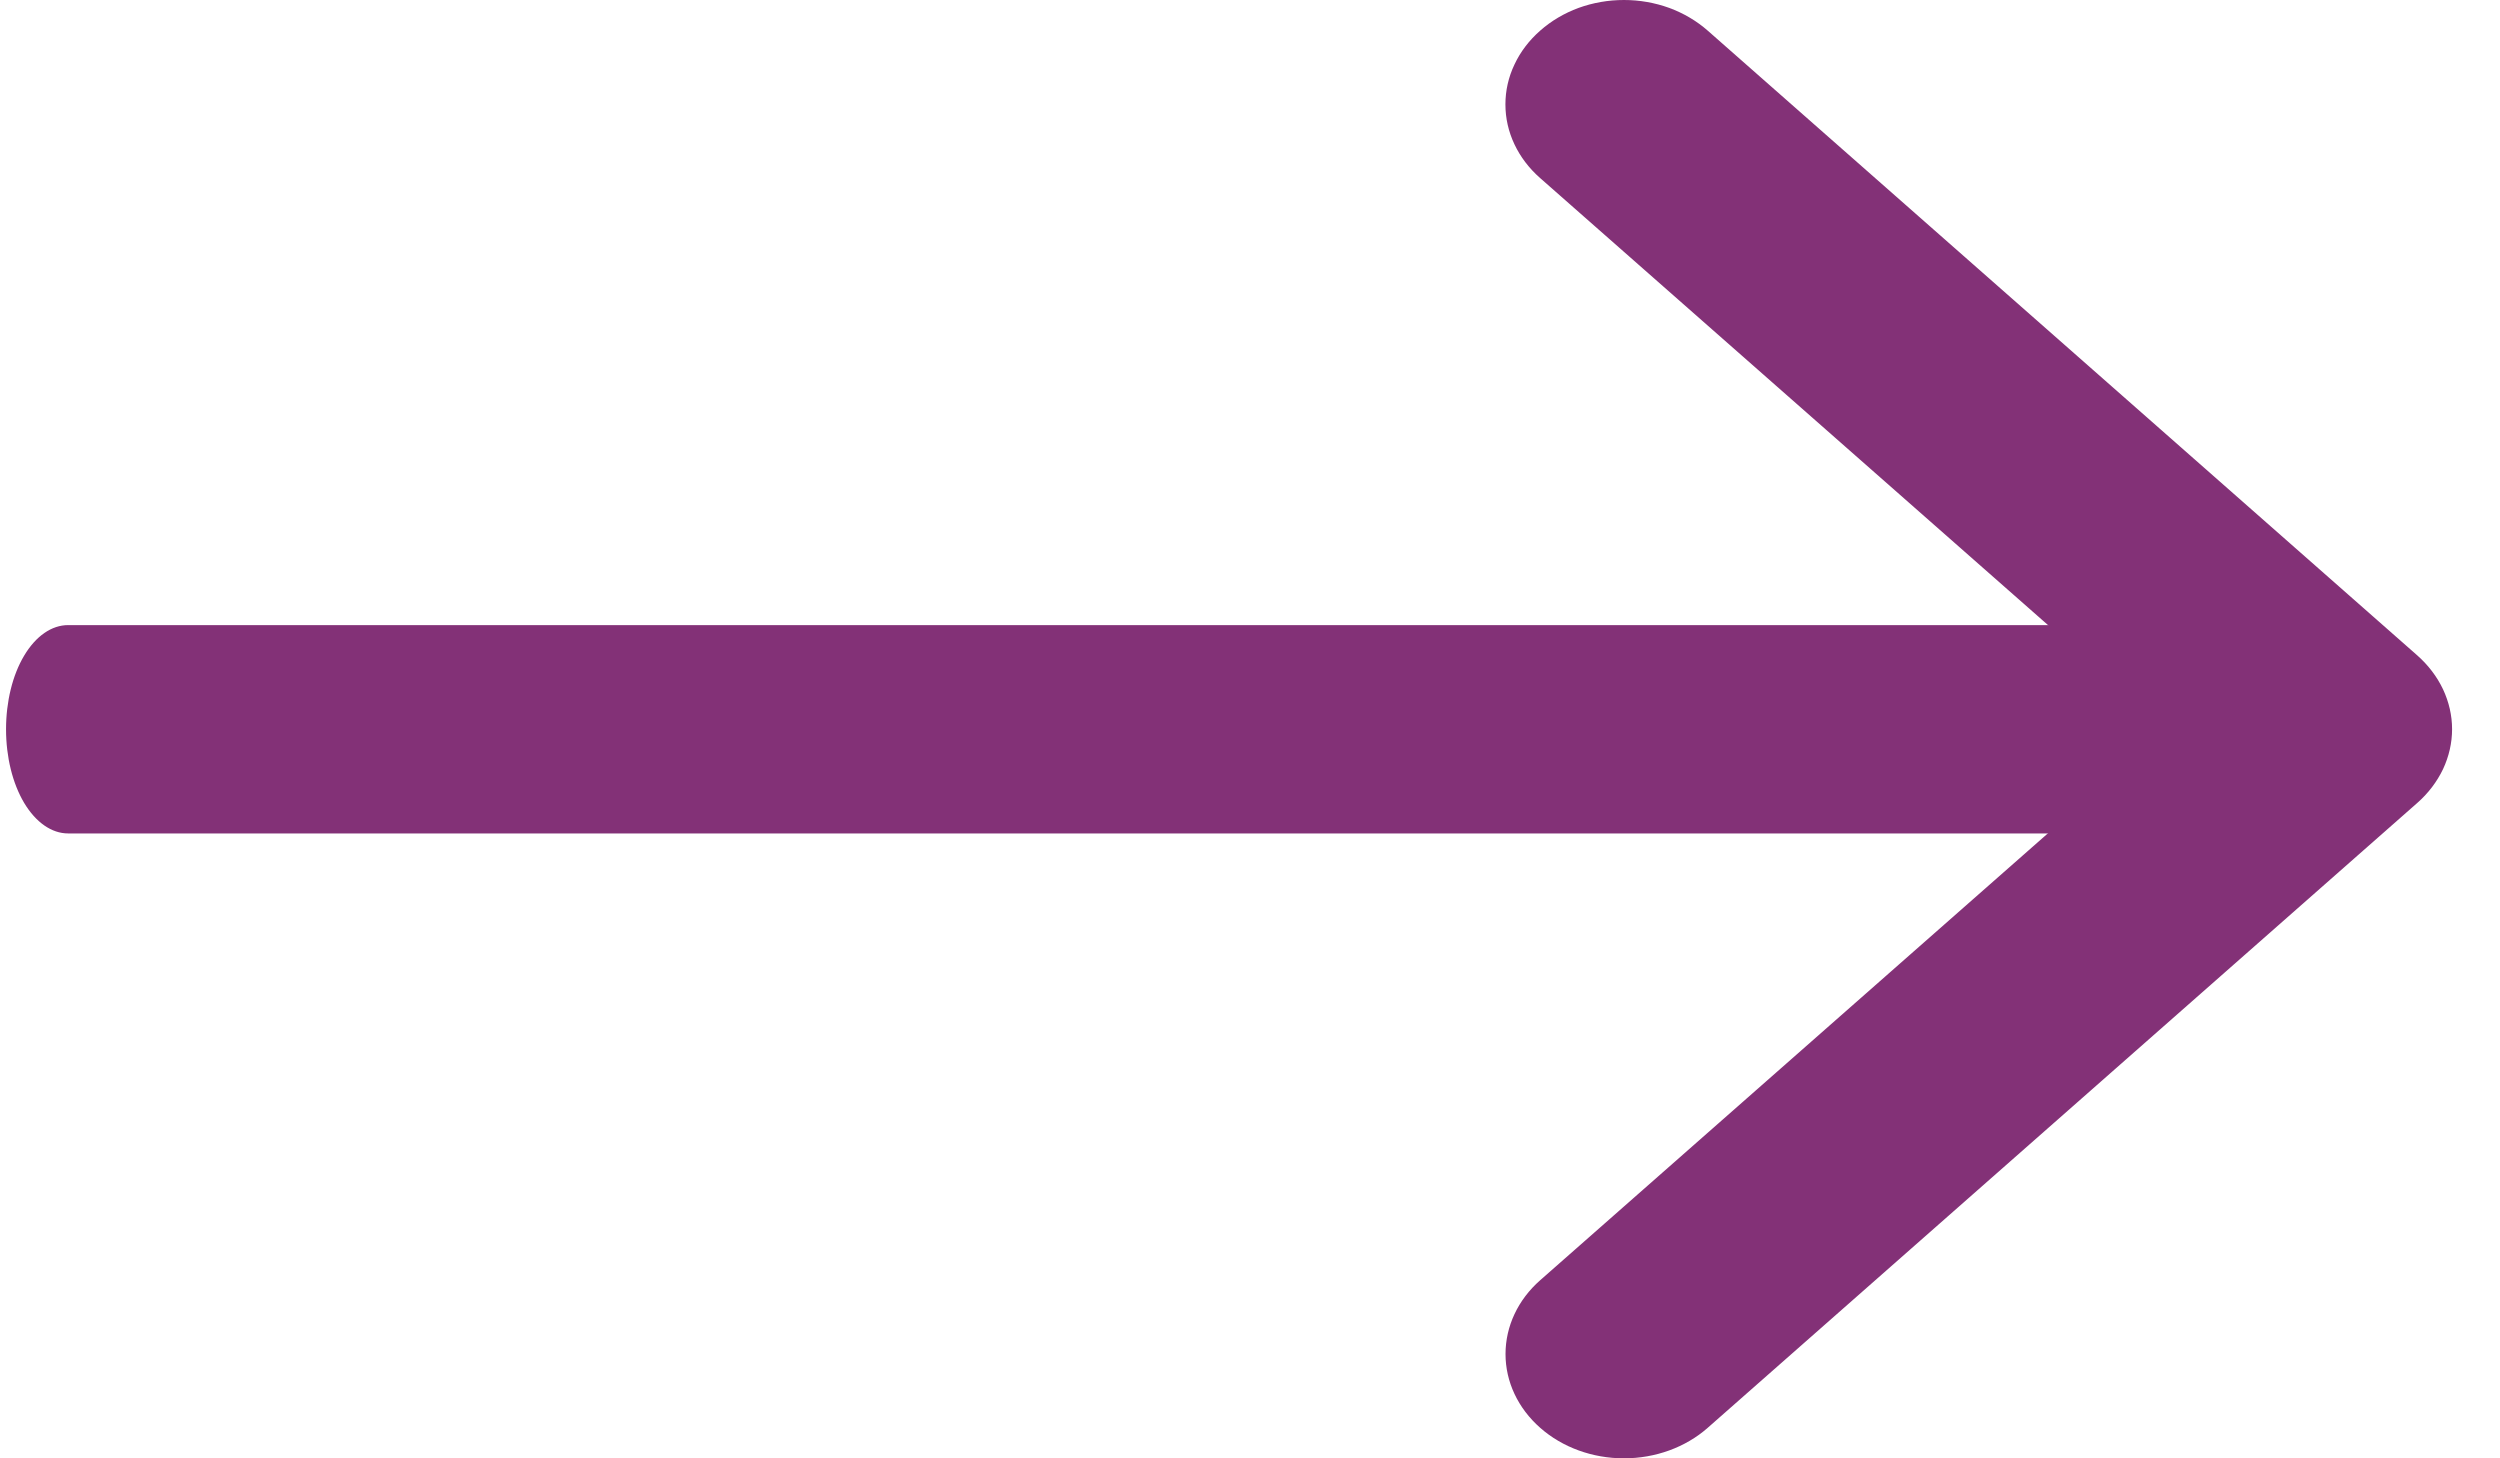 <svg width="24" height="14" viewBox="0 0 24 14" fill="none" xmlns="http://www.w3.org/2000/svg">
<path fill-rule="evenodd" clip-rule="evenodd" d="M14.786 0.294C14.891 0.201 15.016 0.127 15.154 0.076C15.292 0.026 15.44 0 15.59 0C15.739 0 15.887 0.026 16.025 0.076C16.163 0.127 16.288 0.201 16.394 0.294L23.206 6.292C23.311 6.385 23.395 6.495 23.453 6.617C23.51 6.739 23.54 6.869 23.54 7C23.54 7.132 23.51 7.262 23.453 7.384C23.395 7.505 23.311 7.616 23.206 7.708L16.394 13.707C16.181 13.895 15.891 14 15.59 14C15.288 14 14.999 13.895 14.786 13.707C14.572 13.519 14.453 13.264 14.453 12.999C14.453 12.733 14.572 12.478 14.786 12.29L20.796 7L14.786 1.71C14.68 1.617 14.596 1.507 14.539 1.386C14.481 1.264 14.452 1.134 14.452 1.002C14.452 0.871 14.481 0.74 14.539 0.619C14.596 0.497 14.68 0.387 14.786 0.294Z" fill="#833177"/>
<path fill-rule="evenodd" clip-rule="evenodd" d="M0.058 7.001C0.058 6.736 0.12 6.481 0.232 6.294C0.344 6.106 0.496 6.001 0.654 6.001H21.922C22.08 6.001 22.232 6.106 22.344 6.294C22.456 6.481 22.518 6.736 22.518 7.001C22.518 7.266 22.456 7.52 22.344 7.708C22.232 7.895 22.08 8.001 21.922 8.001H0.654C0.496 8.001 0.344 7.895 0.232 7.708C0.12 7.52 0.058 7.266 0.058 7.001Z" fill="#833177"/>
</svg>
